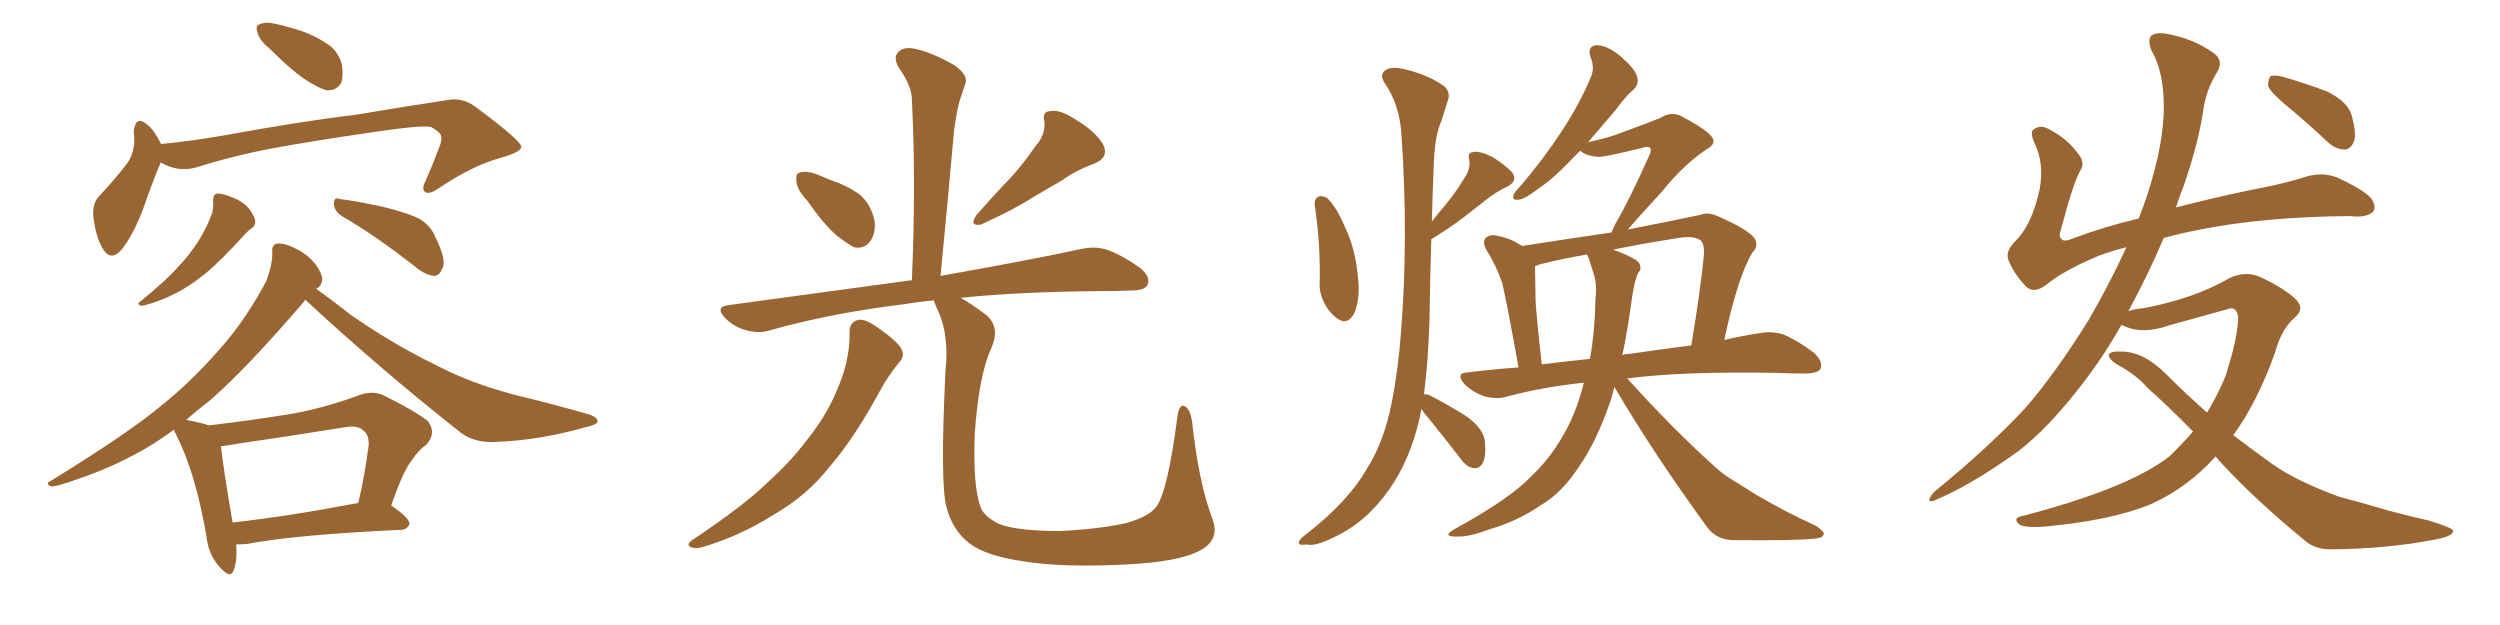 <svg xmlns="http://www.w3.org/2000/svg" xmlns:xlink="http://www.w3.org/1999/xlink" width="600" height="150"><path fill="#996633" padding="10" d="M64.60 11.57L64.60 11.57Q62.26 9.67 61.82 7.91L61.82 7.91Q61.23 6.01 62.26 5.86L62.26 5.86Q63.72 5.13 66.06 5.71L66.06 5.71Q68.12 6.15 70.02 6.74L70.02 6.74Q74.56 7.91 78.08 10.25L78.08 10.25Q81.01 11.87 82.03 15.38L82.03 15.38Q82.47 18.02 81.88 19.92L81.88 19.92Q80.71 21.83 78.37 21.68L78.37 21.68Q76.46 21.09 74.12 19.63L74.12 19.63Q70.46 17.43 64.60 11.57ZM38.53 38.96L38.53 38.96Q38.53 38.96 38.53 39.11L38.53 39.11Q36.77 43.21 34.42 49.95L34.42 49.95Q32.37 55.52 29.74 59.18L29.74 59.18Q26.66 63.43 24.46 59.33L24.46 59.33Q23.00 56.69 22.41 52.15L22.41 52.15Q22.12 49.07 23.58 47.31L23.58 47.31Q27.69 42.92 30.47 39.26L30.47 39.26Q32.08 37.06 32.23 33.98L32.23 33.98Q32.23 32.67 32.08 31.64L32.08 31.64Q32.52 27.54 35.30 29.88L35.30 29.88Q36.91 31.05 38.67 34.57L38.67 34.57Q46.00 33.84 53.61 32.52L53.61 32.52Q72.95 29.00 85.40 27.54L85.40 27.54Q97.56 25.49 107.37 24.02L107.37 24.02Q110.89 23.29 114.11 25.63L114.11 25.63Q124.95 33.69 125.10 35.16L125.10 35.16Q125.24 36.47 119.97 37.94L119.97 37.94Q113.53 39.70 105.62 44.97L105.62 44.97Q103.13 46.73 102.10 46.14L102.10 46.14Q101.07 45.41 102.10 43.51L102.10 43.51Q103.86 39.55 105.32 35.60L105.32 35.60Q106.05 33.84 105.91 33.25L105.91 33.25Q106.20 31.93 103.42 30.47L103.42 30.47Q100.93 30.03 91.11 31.49L91.11 31.49Q74.85 33.84 64.60 35.74L64.60 35.74Q55.52 37.50 46.73 40.28L46.73 40.28Q42.48 41.31 38.53 38.96ZM51.12 48.19L51.12 48.19Q51.12 46.58 52.15 46.44L52.15 46.44Q53.61 46.44 55.96 47.46L55.96 47.46Q58.30 48.34 59.77 50.10L59.77 50.10Q61.08 51.86 61.23 52.88L61.23 52.88Q61.38 54.20 60.35 54.79L60.35 54.79Q59.91 55.08 59.03 55.96L59.03 55.96Q53.17 62.40 49.51 65.48L49.51 65.48Q45.56 68.70 42.04 70.46L42.04 70.46Q39.11 71.92 36.33 72.80L36.33 72.80Q34.42 73.39 33.84 73.39L33.84 73.39Q32.67 72.95 33.69 72.36L33.69 72.36Q40.28 66.94 42.63 64.16L42.63 64.16Q45.26 61.52 47.61 57.86L47.61 57.86Q49.51 54.93 50.98 50.98L50.98 50.98Q51.27 49.22 51.12 48.19ZM82.03 51.86L82.03 51.86Q80.27 50.68 80.13 48.93L80.13 48.93Q80.13 47.17 81.45 47.75L81.45 47.75Q85.25 48.19 91.99 49.66L91.99 49.66Q98.00 51.12 100.78 52.59L100.78 52.59Q103.56 54.35 104.59 57.13L104.59 57.13Q107.37 62.70 106.05 64.60L106.05 64.60Q105.47 66.21 104.15 66.21L104.15 66.21Q102.10 66.06 99.46 63.87L99.46 63.87Q89.94 56.40 82.03 51.86ZM56.69 130.66L56.69 130.66Q56.98 134.47 56.10 136.82L56.10 136.82Q55.37 139.16 52.59 135.94L52.59 135.94Q49.95 133.01 49.51 128.47L49.51 128.47Q46.88 113.38 42.33 104.44L42.33 104.44Q41.89 103.71 41.75 103.13L41.75 103.13Q36.77 106.79 32.23 109.13L32.23 109.13Q25.34 112.79 18.16 115.14L18.16 115.14Q13.77 116.75 12.30 116.75L12.30 116.75Q10.69 116.02 12.16 115.43L12.16 115.43Q30.47 104.15 38.09 97.85L38.09 97.85Q45.70 91.85 52.73 83.79L52.73 83.79Q58.89 76.90 63.87 67.53L63.87 67.53Q65.48 63.28 65.33 60.50L65.33 60.50Q65.19 58.59 66.65 58.45L66.65 58.45Q68.41 58.30 71.19 59.77L71.19 59.77Q73.83 61.08 75.73 63.43L75.73 63.43Q77.34 65.63 77.34 67.09L77.34 67.09Q77.20 68.55 76.17 69.14L76.17 69.14Q76.03 69.14 75.88 69.29L75.88 69.29Q78.96 71.48 84.23 75.59L84.23 75.59Q94.34 82.62 104.59 87.60L104.59 87.60Q112.94 91.99 123.63 94.78L123.63 94.78Q133.30 97.12 141.36 99.46L141.36 99.46Q143.55 100.20 143.41 101.22L143.41 101.22Q143.26 101.95 140.48 102.54L140.48 102.54Q129.64 105.62 119.38 106.05L119.38 106.05Q113.53 106.49 109.86 103.27L109.86 103.27Q90.97 88.33 73.24 71.92L73.24 71.92Q73.10 72.07 73.10 72.22L73.10 72.22Q59.18 88.48 50.39 96.09L50.39 96.09Q47.31 98.44 44.68 100.78L44.68 100.78Q48.63 101.51 50.10 102.10L50.10 102.10Q59.91 100.93 69.14 99.46L69.14 99.46Q77.20 98.14 85.99 94.92L85.99 94.92Q89.36 93.60 92.14 94.92L92.14 94.92Q100.05 98.88 102.69 101.07L102.69 101.07Q104.88 104.00 102.25 106.79L102.25 106.79Q100.49 107.96 98.73 110.60L98.73 110.60Q96.68 113.23 93.90 121.29L93.90 121.29Q98.29 124.37 98.29 125.68L98.29 125.68Q97.85 127.00 96.39 127.15L96.39 127.15Q71.04 128.32 59.47 130.52L59.47 130.52Q58.15 130.66 56.69 130.66ZM55.81 125.39L55.81 125.39L55.81 125.39Q69.14 123.93 85.99 120.70L85.99 120.70Q87.45 114.55 88.48 106.93L88.48 106.93Q88.62 104.44 87.30 103.42L87.30 103.42Q85.99 101.95 82.76 102.54L82.76 102.54Q70.17 104.59 56.98 106.49L56.98 106.49Q54.79 106.93 53.03 107.08L53.03 107.08Q53.47 111.62 55.81 125.39ZM193.65 48.05L193.65 48.05Q191.31 45.56 191.16 43.65L191.16 43.65Q190.87 41.60 191.89 41.46L191.89 41.46Q193.51 40.87 196.14 41.89L196.14 41.89Q197.90 42.63 199.37 43.21L199.37 43.21Q203.32 44.53 206.40 46.73L206.40 46.73Q209.03 49.07 209.91 53.03L209.91 53.03Q210.21 55.96 208.89 57.86L208.89 57.86Q207.28 59.91 204.93 59.33L204.93 59.33Q203.03 58.30 200.68 56.40L200.68 56.40Q197.75 53.91 193.65 48.05ZM248.44 35.16L248.44 35.16Q251.07 32.23 250.63 29.00L250.63 29.00Q250.05 26.66 252.25 26.66L252.25 26.66Q254.44 26.22 258.40 28.86L258.40 28.86Q262.79 31.49 264.70 34.57L264.70 34.57Q266.31 37.79 262.65 39.26L262.65 39.26Q258.25 40.87 255.03 43.21L255.03 43.21Q251.66 45.12 248.00 47.31L248.00 47.31Q243.46 50.24 235.40 53.91L235.40 53.91Q232.47 54.35 234.38 51.56L234.38 51.56Q238.62 46.73 242.58 42.63L242.58 42.63Q245.65 39.26 248.44 35.16ZM203.91 79.54L203.91 79.54Q203.91 77.20 206.10 76.76L206.10 76.76Q207.71 76.46 210.94 78.81L210.94 78.81Q215.48 82.03 216.36 83.79L216.36 83.79Q217.24 85.55 215.77 87.01L215.77 87.01Q213.13 90.23 211.23 93.75L211.23 93.75Q204.93 105.32 199.07 112.06L199.07 112.06Q193.65 118.95 185.74 123.49L185.74 123.49Q177.69 128.61 168.75 131.25L168.75 131.25Q166.99 131.84 165.67 131.25L165.67 131.25Q164.65 130.66 166.11 129.64L166.11 129.64Q179.00 121.00 184.28 115.72L184.28 115.72Q189.55 111.04 193.65 105.62L193.65 105.62Q198.34 99.76 200.68 94.04L200.68 94.04Q204.05 86.72 203.91 79.54ZM290.92 124.37L290.92 124.37L290.92 124.37Q292.97 129.49 287.99 132.13L287.99 132.13Q282.86 134.91 269.68 135.50L269.68 135.50Q255.18 136.23 245.95 134.77L245.95 134.77Q236.57 133.45 232.62 130.37L232.62 130.37Q228.66 127.29 227.20 121.88L227.20 121.88Q225.59 116.46 226.90 89.21L226.90 89.21Q227.93 79.98 224.71 73.68L224.71 73.68Q224.27 72.66 224.12 72.07L224.12 72.07Q219.87 72.51 216.36 73.10L216.36 73.10Q199.51 75.15 184.86 79.25L184.86 79.25Q182.23 80.13 179.00 79.25L179.00 79.25Q176.22 78.52 174.02 76.32L174.02 76.32Q171.53 73.68 174.76 73.24L174.76 73.24Q198.49 70.02 218.85 67.24L218.85 67.24Q219.87 43.80 218.85 23.88L218.85 23.88Q218.85 20.65 215.63 16.11L215.63 16.11Q214.31 13.77 215.63 12.45L215.63 12.45Q216.94 11.13 219.58 11.72L219.58 11.72Q223.39 12.45 229.10 15.67L229.10 15.67Q232.32 18.02 231.74 19.92L231.74 19.92Q231.15 21.68 230.27 24.32L230.27 24.32Q229.54 27.10 228.96 31.49L228.96 31.49Q227.49 48.05 225.73 66.21L225.73 66.21Q246.53 62.55 259.42 59.77L259.42 59.77Q262.79 59.03 265.58 59.91L265.58 59.91Q269.09 61.08 273.63 64.31L273.63 64.31Q276.27 66.50 275.39 68.41L275.39 68.41Q274.66 69.73 271.44 69.73L271.44 69.73Q267.92 69.87 263.82 69.87L263.82 69.87Q244.63 70.02 230.57 71.48L230.57 71.48Q233.20 72.95 236.87 75.73L236.87 75.73Q240.09 78.66 237.89 83.64L237.89 83.64Q234.96 89.94 233.94 104.00L233.94 104.00Q233.50 116.60 235.25 121.44L235.25 121.44Q235.99 123.93 239.94 125.83L239.94 125.83Q244.34 127.44 254.44 127.44L254.44 127.44Q263.67 127.00 270.26 125.54L270.26 125.54Q275.54 124.07 277.44 121.73L277.44 121.73Q280.22 118.21 282.57 100.05L282.57 100.05Q283.01 96.68 284.47 97.56L284.47 97.56Q285.64 98.29 286.08 101.07L286.08 101.07Q287.70 115.87 290.92 124.37ZM315.53 49.22L315.53 49.22Q315.38 47.75 316.41 47.17L316.41 47.17Q317.14 46.88 318.46 47.46L318.46 47.46Q320.95 49.95 322.71 54.35L322.71 54.35Q325.34 59.62 325.93 66.80L325.93 66.80Q326.51 71.48 325.05 75.15L325.05 75.15Q323.44 78.08 321.24 76.61L321.24 76.61Q319.04 75.29 317.58 72.22L317.58 72.22Q316.70 70.17 316.70 68.41L316.70 68.41Q316.99 58.89 315.53 49.22ZM341.16 98.14L341.16 98.14Q340.87 99.32 340.72 100.34L340.72 100.34Q338.38 110.45 333.40 117.48L333.40 117.48Q327.83 125.39 320.21 128.91L320.21 128.91Q315.53 131.25 313.62 130.66L313.62 130.66Q311.87 130.96 311.72 130.37L311.72 130.37Q311.57 129.64 313.33 128.32L313.33 128.32Q323.58 120.41 328.13 112.35L328.13 112.35Q332.08 106.20 333.98 96.83L333.98 96.83Q335.60 88.48 336.18 80.42L336.18 80.42Q338.09 57.28 336.33 32.08L336.33 32.08Q335.89 25.05 332.23 19.78L332.23 19.78Q331.05 17.87 332.52 16.85L332.52 16.85Q333.84 15.82 337.50 16.70L337.50 16.70Q343.21 18.16 346.73 20.80L346.73 20.80Q348.34 22.41 347.31 24.61L347.31 24.61Q346.58 26.95 346.00 28.86L346.00 28.86Q344.24 32.67 344.09 40.14L344.09 40.14Q343.80 46.44 343.65 53.17L343.65 53.17Q345.26 51.12 346.73 49.37L346.73 49.37Q349.22 46.44 351.42 42.77L351.42 42.77Q353.03 40.58 352.59 38.23L352.59 38.23Q352.15 36.62 353.61 36.47L353.61 36.47Q355.08 36.18 358.15 37.65L358.15 37.65Q361.23 39.55 362.99 41.46L362.99 41.46Q364.31 43.51 361.67 44.82L361.67 44.82Q358.89 46.14 356.54 48.05L356.54 48.05Q353.91 50.10 351.12 52.29L351.12 52.29Q348.05 54.64 343.51 57.42L343.51 57.42Q343.21 66.94 343.07 77.05L343.07 77.05Q342.77 86.72 341.75 94.63L341.75 94.63Q342.48 94.48 343.51 95.07L343.51 95.07Q348.05 97.41 352.15 100.05L352.15 100.05Q356.25 103.13 356.40 106.20L356.40 106.20Q356.69 109.72 355.81 111.18L355.81 111.18Q355.08 112.50 353.76 112.35L353.76 112.35Q352.15 112.21 350.83 110.45L350.83 110.45Q346.73 105.18 343.07 100.63L343.07 100.63Q341.75 99.17 341.16 98.14ZM387.45 92.87L387.45 92.87Q387.01 94.63 386.57 96.09L386.57 96.09Q383.20 105.91 379.10 111.77L379.10 111.77Q375 118.21 369.73 121.29L369.73 121.29Q364.16 125.10 357.57 127.00L357.57 127.00Q352.44 128.91 349.80 128.76L349.80 128.76Q345.85 128.91 349.07 127.00L349.07 127.00Q362.70 119.53 367.68 114.11L367.68 114.11Q371.92 110.16 375 104.74L375 104.74Q378.22 99.46 380.13 91.85L380.13 91.85Q370.31 92.87 361.52 95.21L361.52 95.21Q359.18 95.95 356.10 95.07L356.10 95.07Q353.32 94.04 351.42 92.14L351.42 92.14Q349.22 89.50 352.29 89.36L352.29 89.36Q358.30 88.62 364.45 88.18L364.45 88.18Q361.52 71.92 360.50 67.82L360.50 67.82Q359.03 63.57 356.69 59.91L356.69 59.91Q355.66 57.86 356.69 56.98L356.69 56.98Q357.86 56.10 359.77 56.69L359.77 56.69Q362.70 57.28 365.33 59.03L365.33 59.03Q376.46 57.28 386.72 55.81L386.72 55.81Q387.16 54.93 387.74 53.61L387.74 53.61Q390.82 48.49 395.80 37.35L395.80 37.35Q396.53 35.89 395.95 35.45L395.95 35.45Q395.36 35.01 394.34 35.45L394.34 35.45Q385.25 37.65 383.79 37.65L383.79 37.65Q380.71 37.50 379.25 36.18L379.25 36.18Q378.37 37.06 377.49 37.94L377.49 37.94Q372.95 42.77 369.43 45.12L369.43 45.12Q366.06 47.75 364.60 47.90L364.60 47.90Q362.70 48.19 363.28 46.73L363.28 46.73Q363.57 46.00 364.89 44.68L364.89 44.68Q370.61 37.94 374.71 31.64L374.71 31.64Q379.10 25.05 381.88 18.31L381.88 18.31Q382.76 16.11 381.74 13.77L381.74 13.77Q380.86 10.99 383.20 10.84L383.20 10.84Q385.69 10.84 388.92 13.48L388.92 13.48Q392.43 16.55 392.87 18.31L392.87 18.31Q393.46 20.07 392.14 21.39L392.14 21.39Q390.23 23.00 387.89 26.22L387.89 26.22Q384.23 30.47 381.15 34.13L381.15 34.13Q384.52 33.40 387.30 32.52L387.30 32.52Q397.27 28.86 398.58 28.27L398.58 28.27Q400.78 26.81 403.13 27.69L403.13 27.69Q408.54 30.47 410.45 32.37L410.45 32.37Q412.35 34.28 409.72 35.74L409.72 35.74Q404.15 39.40 398.73 46.14L398.73 46.14Q393.31 52.00 390.67 55.08L390.67 55.08Q399.76 53.32 408.11 51.56L408.11 51.56Q409.86 50.83 412.21 51.86L412.21 51.86Q420.26 55.37 421.29 57.57L421.29 57.57Q422.02 59.18 420.56 60.64L420.56 60.64Q417.04 66.50 413.82 81.59L413.82 81.59Q418.21 80.57 422.17 79.98L422.17 79.98Q425.24 79.39 428.03 80.27L428.03 80.27Q431.25 81.59 435.35 84.67L435.35 84.67Q437.55 86.72 436.96 88.48L436.96 88.48Q436.23 89.65 433.15 89.65L433.15 89.65Q430.08 89.65 426.86 89.50L426.86 89.50Q404.30 89.06 390.53 90.82L390.53 90.82Q401.66 103.13 411.47 111.91L411.47 111.91Q413.82 114.11 416.46 115.58L416.46 115.58Q420.12 117.92 421.58 118.80L421.58 118.80Q428.03 122.61 435.94 126.27L435.94 126.27Q437.84 127.59 437.70 128.17L437.70 128.17Q437.55 129.05 436.08 129.20L436.08 129.20Q431.40 129.79 416.75 129.64L416.75 129.64Q412.21 129.79 409.86 126.71L409.86 126.71Q397.12 109.28 387.45 92.87ZM391.70 71.34L391.70 71.34Q390.67 79.10 389.36 85.25L389.36 85.25Q389.94 84.96 390.82 84.96L390.82 84.96Q398.88 83.79 405.91 82.91L405.91 82.91Q408.11 69.73 408.98 60.79L408.98 60.79Q408.98 58.15 407.96 57.57L407.96 57.57Q406.20 56.40 401.81 57.28L401.81 57.28Q394.34 58.45 387.16 59.91L387.16 59.91Q387.74 60.21 388.33 60.35L388.33 60.35Q392.43 61.96 393.31 62.99L393.31 62.99Q394.19 64.45 393.16 65.48L393.16 65.48Q392.29 67.24 391.70 71.34ZM381.30 61.96L381.30 61.96L381.30 61.96Q381.01 61.23 380.86 61.08L380.86 61.08Q374.85 62.11 369.58 63.43L369.58 63.43Q368.99 63.72 368.41 63.87L368.41 63.87Q368.41 64.01 368.41 64.45L368.41 64.45Q368.41 66.21 368.55 72.51L368.55 72.51Q368.99 78.52 370.02 87.45L370.02 87.45Q375.88 86.72 381.59 86.13L381.59 86.13Q382.76 79.69 382.91 71.78L382.91 71.78Q383.35 67.97 382.32 65.19L382.32 65.19Q381.74 63.43 381.30 61.96ZM531.74 109.57L531.74 109.57Q525 117.04 516.21 121.00L516.21 121.00Q506.69 124.95 490.28 126.42L490.28 126.42Q485.45 126.71 484.42 125.68L484.42 125.68Q482.96 124.22 485.60 123.78L485.60 123.78Q510.79 117.19 520.61 109.57L520.61 109.57Q523.68 106.64 526.32 103.56L526.32 103.56Q520.46 97.56 515.48 93.16L515.48 93.16Q512.70 89.94 508.30 87.60L508.30 87.60Q505.96 86.13 506.10 85.11L506.10 85.11Q506.54 84.23 509.18 84.38L509.18 84.38Q514.45 84.38 519.87 89.79L519.87 89.79Q524.71 94.63 529.69 99.02L529.69 99.02Q532.18 94.92 534.08 90.38L534.08 90.38Q537.16 80.86 537.16 76.03L537.16 76.03Q536.72 73.24 534.38 74.27L534.38 74.27Q527.64 76.17 520.61 78.08L520.61 78.08Q514.45 80.27 510.06 78.37L510.06 78.37Q509.33 78.08 509.18 77.93L509.18 77.93Q504.35 86.43 498.63 93.60L498.63 93.60Q489.84 104.74 482.37 109.72L482.37 109.72Q472.71 116.46 465.23 119.68L465.23 119.68Q462.89 120.85 463.04 119.82L463.04 119.82Q463.33 118.95 464.36 117.92L464.36 117.92Q477.10 107.52 485.89 98.14L485.89 98.14Q493.07 89.94 501.12 77.05L501.12 77.05Q506.25 68.26 510.35 59.33L510.35 59.33Q505.22 60.64 502.00 62.11L502.00 62.11Q494.97 65.19 491.02 68.41L491.02 68.41Q488.09 70.61 486.18 68.70L486.18 68.70Q483.40 65.77 482.08 62.55L482.08 62.55Q481.20 60.50 483.40 58.15L483.40 58.15Q487.65 54.20 489.55 45.26L489.55 45.26Q490.58 39.11 488.38 34.57L488.38 34.57Q487.06 31.64 488.09 31.05L488.09 31.05Q489.70 29.88 491.60 30.91L491.60 30.91Q496.14 33.25 498.78 36.91L498.78 36.91Q500.54 39.11 499.22 41.02L499.22 41.02Q497.46 44.24 494.68 54.93L494.68 54.93Q493.95 56.84 494.82 57.42L494.82 57.42Q495.41 58.15 497.75 57.13L497.75 57.13Q505.22 54.35 513.28 52.44L513.28 52.44Q513.87 50.83 514.45 49.37L514.45 49.37Q518.85 37.06 519.29 27.25L519.29 27.25Q519.58 17.58 516.36 12.16L516.36 12.16Q515.33 9.52 516.36 8.50L516.36 8.50Q517.68 7.62 520.46 8.20L520.46 8.20Q526.46 9.38 530.86 12.45L530.86 12.45Q533.94 14.36 532.03 17.43L532.03 17.43Q529.39 21.83 528.81 26.37L528.81 26.37Q527.64 34.28 524.12 44.53L524.12 44.53Q523.10 47.02 522.22 49.80L522.22 49.80Q531.15 47.46 540.38 45.56L540.38 45.56Q548.29 44.09 553.71 42.33L553.71 42.33Q557.96 41.16 561.62 42.92L561.62 42.92Q568.36 46.14 569.38 48.05L569.38 48.05Q570.41 49.95 569.38 50.98L569.38 50.98Q567.77 52.29 564.11 51.86L564.11 51.86Q543.31 52.00 527.34 55.22L527.34 55.22Q522.95 56.10 519.29 57.13L519.29 57.13Q515.63 65.77 510.79 74.71L510.79 74.71Q512.26 74.12 514.45 73.97L514.45 73.97Q526.76 71.63 535.25 66.65L535.25 66.65Q538.92 65.04 542.14 66.36L542.14 66.36Q547.41 68.70 550.63 71.48L550.63 71.48Q553.42 73.97 550.78 76.17L550.78 76.17Q547.56 78.96 546.09 84.38L546.09 84.38Q541.85 96.39 535.99 104.44L535.99 104.44Q540.97 108.25 545.51 111.47L545.51 111.47Q551.37 115.58 561.47 119.24L561.47 119.24Q566.02 120.41 573.49 122.61L573.49 122.61Q578.47 123.93 583.01 124.95L583.01 124.95Q588.57 126.71 588.72 127.29L588.72 127.29Q589.01 128.76 583.59 129.64L583.59 129.64Q572.90 131.69 559.72 131.84L559.72 131.84Q555.32 131.98 552.54 129.20L552.54 129.20Q541.26 119.97 532.76 110.74L532.76 110.74Q532.18 110.01 531.74 109.57ZM548.58 25.20L548.58 25.20L548.58 25.20Q544.92 22.12 544.34 20.65L544.34 20.65Q544.34 18.90 544.92 18.31L544.92 18.31Q545.80 17.87 548.00 18.46L548.00 18.46Q553.56 20.07 558.54 21.97L558.54 21.97Q563.53 24.46 564.40 27.69L564.40 27.69Q565.58 31.93 564.99 33.84L564.99 33.84Q564.26 35.74 562.79 35.89L562.79 35.89Q560.60 35.89 558.69 34.13L558.69 34.13Q553.56 29.30 548.58 25.20Z"/></svg>